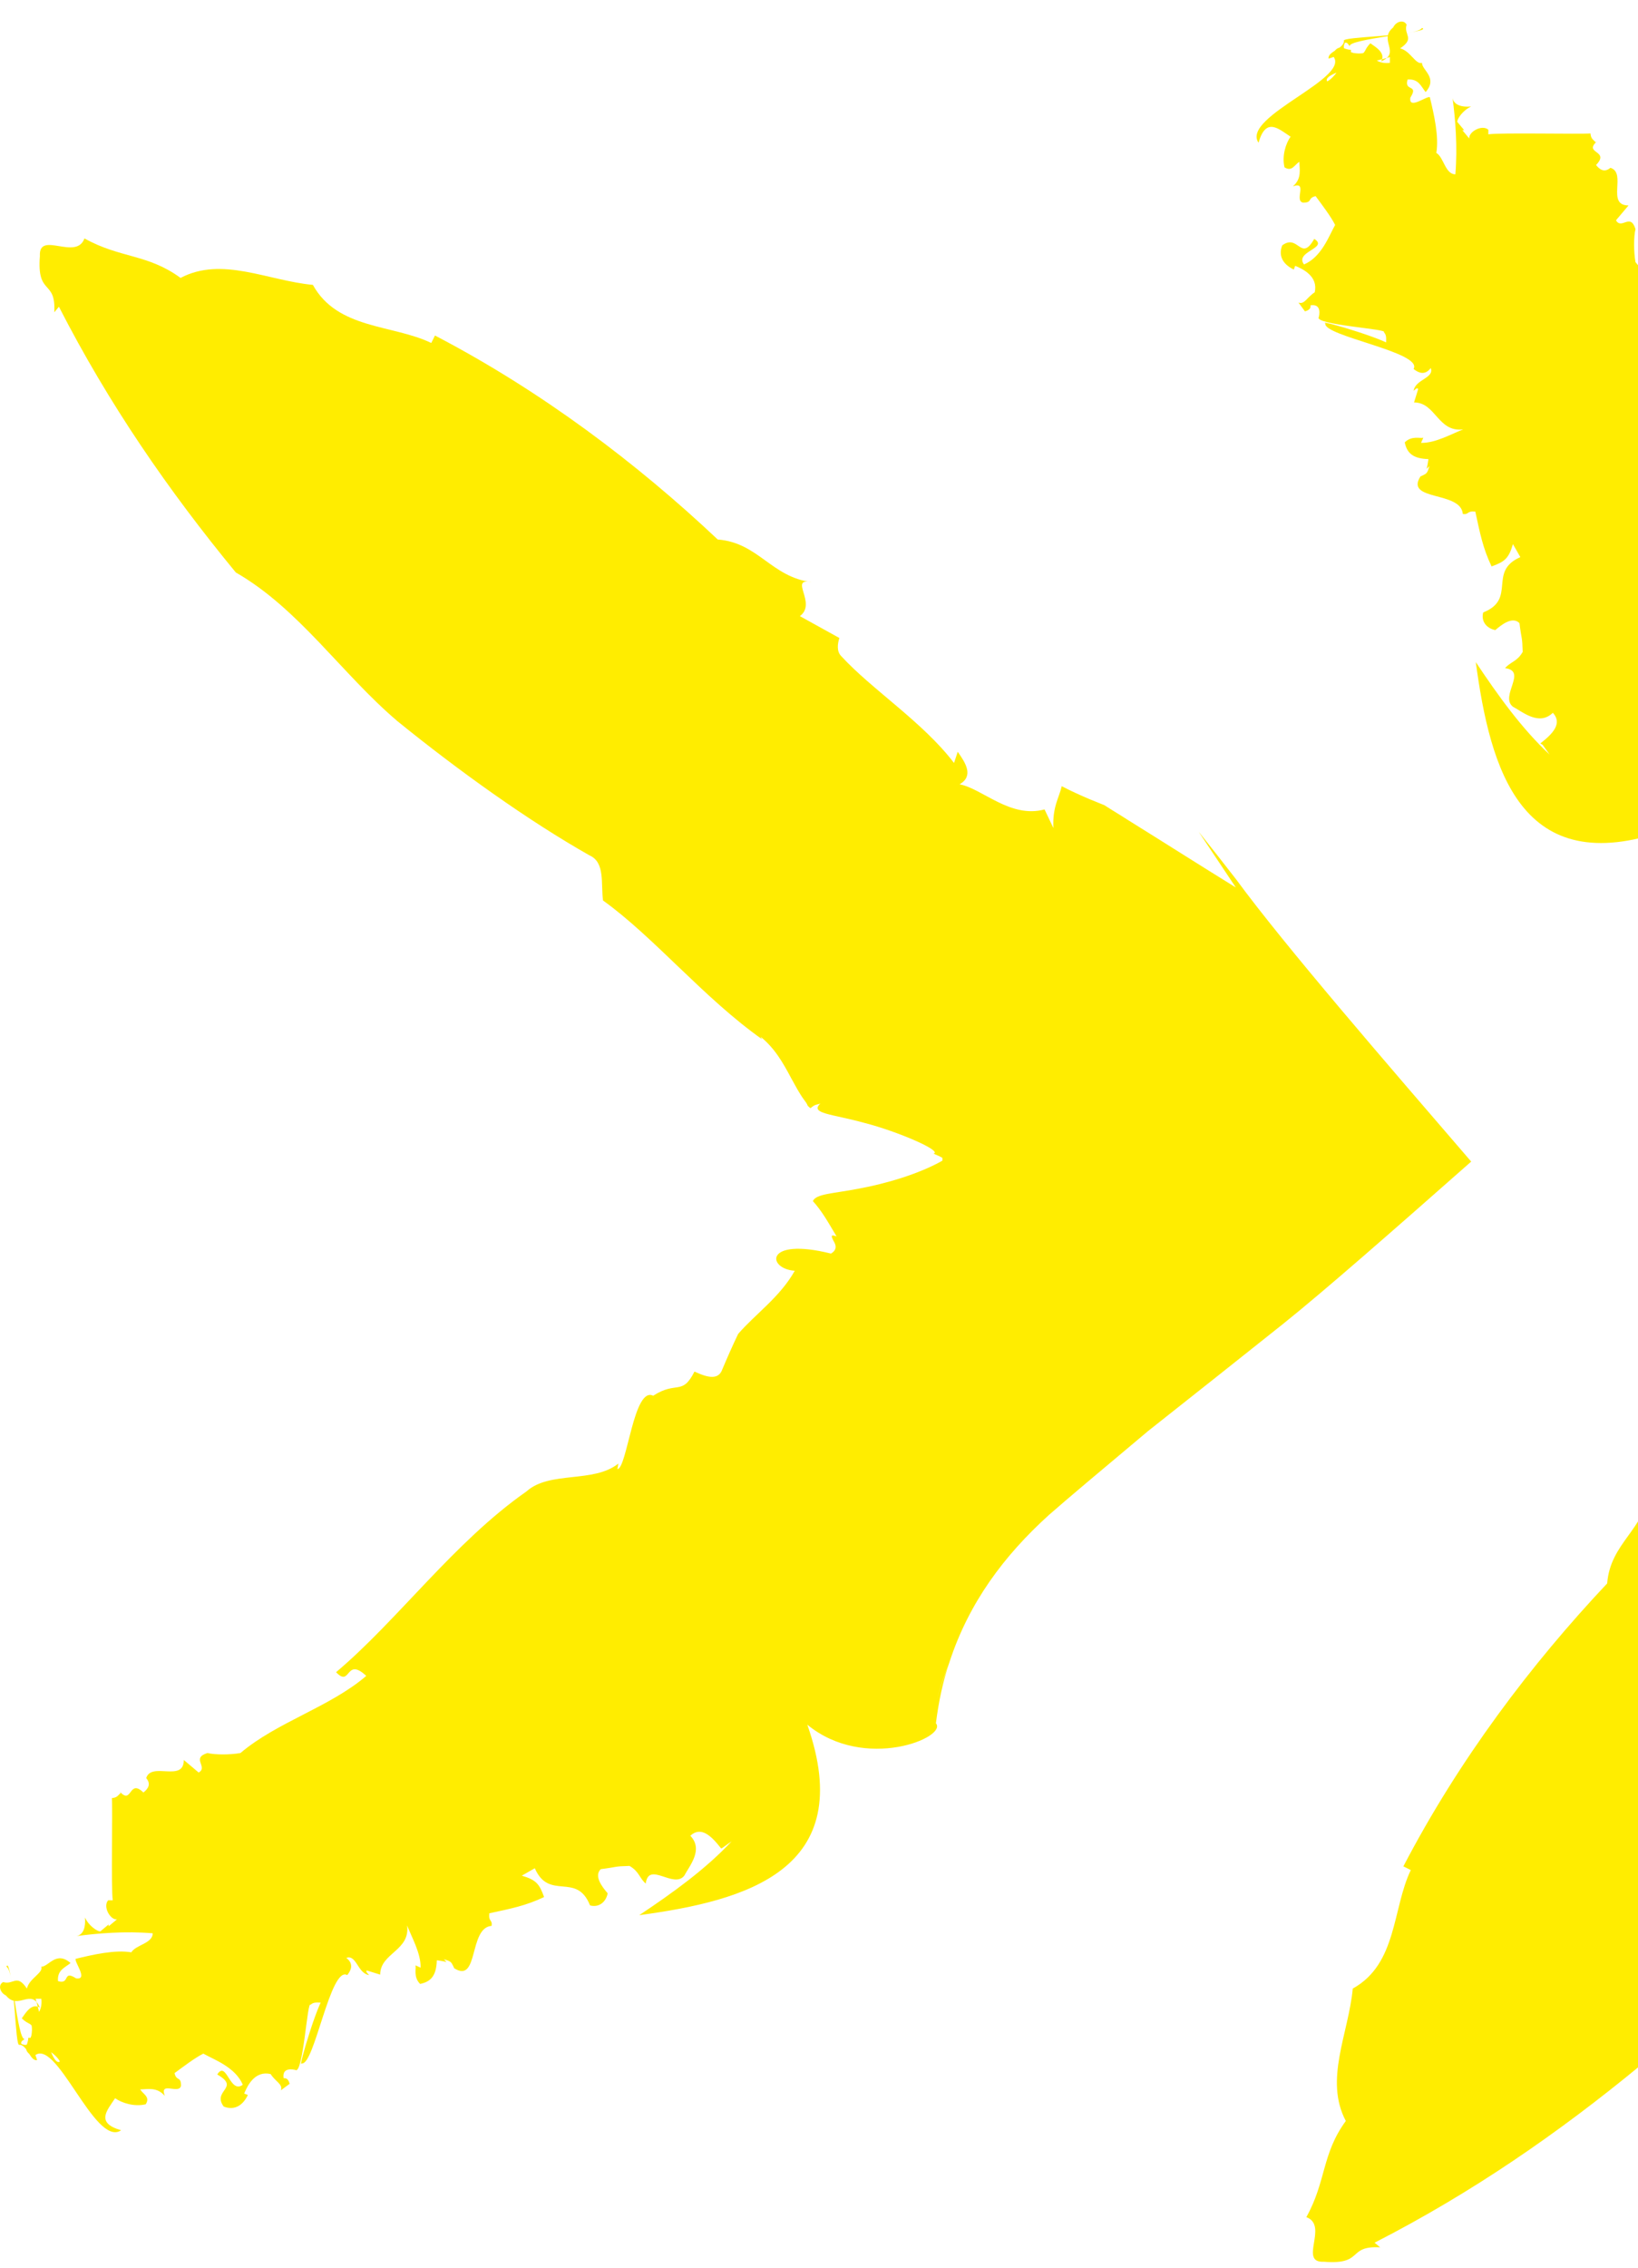 <svg xmlns="http://www.w3.org/2000/svg" width="73" height="101" viewBox="0 0 73 101" fill="none">
    <path d="M68.75 33.17L69.061 33.605C67.819 32.446 66.764 30.977 65.771 29.487C66.412 34.246 67.778 39.253 74.254 36.977C72.144 39.543 73.695 43.246 74.316 42.709C75.288 42.833 76.178 43.019 77.026 43.309C76.468 43.102 75.909 42.895 75.309 42.729C75.909 42.895 76.468 43.081 77.026 43.309C79.696 44.178 81.785 45.75 83.585 47.736L84.248 48.502C84.454 48.75 84.744 49.102 84.723 49.123C84.806 49.33 84.868 49.536 84.909 49.743C84.972 50.157 84.93 50.55 84.806 50.861C84.723 51.13 84.682 51.481 84.516 51.73C83.544 52.102 82.778 52.164 82.24 51.895C82.116 51.833 82.034 51.792 81.951 51.73C82.116 51.84 82.296 51.943 82.489 52.04C82.861 52.288 83.13 52.619 83.337 52.992C83.379 53.095 83.441 53.157 83.461 53.281L83.192 53.944C83.006 54.378 82.82 54.792 82.613 55.185C83.151 55.309 83.523 55.599 84.475 55.557L83.647 55.95C84.061 57.481 82.716 58.723 82.53 59.737C82.158 59.095 81.578 59.468 81.082 59.819L81.578 59.985C79.758 61.371 78.309 63.647 76.82 65.013C76.613 65.22 76.282 65.178 76.013 65.096L75.04 66.854C74.461 66.068 73.302 67.392 73.53 66.316C73.302 68.137 71.771 68.696 71.626 70.516C68.233 74.117 65.026 78.358 62.543 83.117L62.874 83.282C62.047 85 62.274 87.462 60.288 88.558C60.102 90.565 59.005 92.614 59.978 94.455C58.902 95.924 59.109 97.145 58.219 98.738C59.233 99.111 57.846 100.786 59.005 100.724C60.805 100.869 60.019 100 61.509 100.083L61.26 99.876C65.585 97.662 69.454 94.993 73.095 91.993C74.709 89.179 77.606 87.276 79.716 84.793C81.93 82.062 84.165 78.937 85.696 76.227C86.006 75.523 86.958 75.73 87.703 75.627C89.337 73.351 92.068 71.117 93.889 68.53C93.848 68.572 93.786 68.592 93.765 68.613C94.282 67.972 94.944 67.599 95.606 67.247C95.938 67.061 96.269 66.896 96.579 66.668C96.703 66.606 96.972 66.358 97.2 66.13C97.448 65.903 97.675 65.675 97.903 65.406C97.675 65.24 97.965 64.93 97.986 64.682C98.648 64.951 101.069 61.578 102.972 58.578C104.938 55.537 106.365 52.95 107.193 52.661C107.297 52.474 107.4 52.288 107.524 52.102L108 51.709C106.759 49.971 105.91 48.047 104.752 45.978C103.614 43.929 102.207 41.736 100.365 40.06C99.041 39.626 97.779 39.108 96.641 38.964C96.558 38.488 96.289 38.405 95.958 38.343C95.627 38.26 95.255 38.239 95.131 37.991C95.875 35.012 94.448 35.136 94.365 36.377C93.186 35.715 92.441 34.619 91.551 33.853C91.034 33.605 90.517 33.377 89.979 33.15C89.503 32.984 89.586 32.529 89.875 31.908C88.779 31.35 89.482 31.122 88.799 30.067C89.234 29.198 85.572 28.908 85.53 28.474L85.778 28.515C84.889 27.398 85.468 25.453 84.537 24.418C82.282 21.191 78.806 18.687 76.489 15.935C75.785 16.597 77.192 16.349 76.323 17.28C74.937 15.666 74.275 13.308 72.888 11.673C72.806 11.218 72.806 10.535 72.888 10.204C72.661 9.459 72.268 10.245 72.019 9.811L72.578 9.149C71.564 9.149 72.516 7.7 71.771 7.473C71.502 7.7 71.295 7.556 71.13 7.349C71.771 6.687 70.55 6.852 71.171 6.294L71.109 6.335C71.006 6.211 70.902 6.19 70.882 5.942C70.447 5.983 66.805 5.9 66.33 5.983L66.33 5.776C66.04 5.528 65.44 5.88 65.481 6.169L65.171 5.797L65.254 5.797L64.943 5.425C64.943 5.3 65.171 4.928 65.564 4.742C65.15 4.783 64.799 4.68 64.736 4.369C64.861 5.3 64.964 6.542 64.861 7.763C64.405 7.763 64.343 6.997 64.012 6.811C64.136 6.087 63.909 5.093 63.723 4.328C63.578 4.266 62.771 4.907 62.854 4.349C63.247 3.728 62.564 4.1 62.73 3.542C63.226 3.5 63.33 3.852 63.536 4.1C64.095 3.459 63.371 3.128 63.371 2.797C63.102 2.9 62.854 2.259 62.398 2.155C63.081 1.7 62.543 1.555 62.688 1.1C62.564 0.852 62.212 0.955 62.088 1.224C61.405 1.783 62.461 2.342 61.55 2.735C61.778 2.362 61.302 2.093 61.074 1.928C60.743 2.259 60.95 2.321 60.495 2.507C60.35 2.218 59.709 2.383 59.936 1.907C60.06 1.866 60.102 2.011 60.164 2.073C59.916 1.742 63.929 1.431 63.371 1.245C63.164 1.638 59.729 1.617 59.895 1.824C59.895 2.176 59.15 2.3 59.212 2.611L59.833 2.404C59.957 2.776 59.46 3.48 59.15 3.624C58.798 3.149 62.647 2.486 61.943 2.486L61.943 2.797C61.55 2.859 60.971 2.652 61.157 2.135C60.826 2.466 60.495 2.383 60.205 2.342L60.205 2.218C59.853 2.218 59.688 1.886 59.357 2.445C60.433 3.418 55.281 5.176 56.088 6.356C56.419 5.197 56.977 5.735 57.516 6.087C57.309 6.376 57.122 6.935 57.246 7.452C57.578 7.659 57.681 7.349 57.909 7.204C57.909 7.514 58.033 7.949 57.619 8.3C58.302 8.052 57.66 8.942 58.074 9.025C58.509 9.025 58.26 8.818 58.633 8.735C58.922 9.128 59.316 9.645 59.502 10.018C59.233 10.494 58.902 11.445 58.115 11.777C57.681 11.197 59.233 11.052 58.571 10.639C57.971 11.694 57.867 10.39 57.143 10.928C56.936 11.466 57.267 11.818 57.66 12.004L57.722 11.838C58.074 11.983 58.757 12.314 58.591 13.018C58.24 13.245 58.136 13.576 57.867 13.473L58.157 13.866C58.302 13.825 58.426 13.763 58.405 13.597C58.798 13.535 58.84 13.825 58.778 14.114C58.509 14.466 61.922 14.652 61.674 14.797C61.943 15.046 61.529 15.563 62.088 15.501C62.357 15.273 58.654 14.177 59.067 14.404C58.943 14.963 63.433 15.687 62.998 16.432C63.205 16.597 63.495 16.742 63.764 16.39C63.929 16.846 63.081 16.887 62.998 17.404C63.06 17.363 63.143 17.239 63.205 17.322L63.019 17.922C63.992 17.922 64.074 19.266 65.212 19.122C64.716 19.308 63.971 19.742 63.33 19.722L63.433 19.494C63.288 19.535 62.916 19.39 62.605 19.701C62.709 20.218 63.019 20.425 63.66 20.446C63.64 20.591 63.619 20.735 63.578 20.88C63.619 20.839 63.66 20.797 63.702 20.756C63.619 21.066 63.578 21.087 63.412 21.17C63.392 21.17 63.35 21.211 63.309 21.211C62.585 22.329 65.109 21.853 65.192 22.887C65.481 22.929 65.357 22.742 65.75 22.784C65.957 23.735 66.081 24.398 66.474 25.225C67.054 25.018 67.24 24.873 67.426 24.232L67.757 24.811C66.288 25.453 67.612 26.674 66.102 27.274C65.999 27.646 66.226 27.977 66.64 28.06C66.93 27.811 67.406 27.439 67.716 27.749C67.819 28.556 67.84 28.308 67.861 29.032C67.612 29.467 67.323 29.467 67.074 29.756C68.088 29.881 66.826 30.998 67.426 31.474C67.861 31.701 68.585 32.343 69.206 31.743C69.64 32.219 69.206 32.674 68.647 33.108L68.75 33.17Z" fill="#FFED00"/>
    <path d="M32.172 82.31L32.607 82C31.448 83.241 29.979 84.297 28.489 85.29C33.248 84.648 38.255 83.283 35.979 76.807C38.545 78.917 42.248 77.365 41.71 76.745C41.834 75.772 42.021 74.882 42.31 74.034C42.103 74.593 41.897 75.151 41.731 75.751C41.897 75.151 42.083 74.593 42.31 74.034C43.179 71.365 44.752 69.275 46.738 67.475L47.504 66.813L48.456 66.006C49.345 65.261 50.255 64.496 51.166 63.73C53.132 62.179 55.139 60.585 57.166 58.972C59.028 57.482 62.07 54.813 65.566 51.73C61.822 47.385 57.27 42.13 55.097 39.171C54.538 38.447 53.98 37.743 53.421 37.04C53.973 37.867 54.525 38.695 55.076 39.523C53.401 38.488 51.807 37.474 50.276 36.523C49.925 36.295 49.573 36.088 49.221 35.86L48.559 35.591C48.124 35.405 47.711 35.219 47.318 35.012C47.193 35.55 46.904 35.922 46.945 36.874L46.552 36.047C45.021 36.46 43.779 35.116 42.766 34.929C43.407 34.557 43.035 33.978 42.683 33.481L42.517 33.978C41.131 32.157 38.855 30.709 37.49 29.219C37.283 29.012 37.324 28.681 37.407 28.412L35.648 27.439C36.434 26.86 35.11 25.701 36.186 25.929C34.365 25.701 33.807 24.17 31.986 24.026C28.386 20.632 24.144 17.425 19.386 14.942L19.22 15.274C17.503 14.446 15.04 14.674 13.944 12.687C11.937 12.501 9.889 11.404 8.047 12.377C6.578 11.301 5.357 11.508 3.764 10.618C3.392 11.632 1.716 10.246 1.778 11.404C1.633 13.204 2.502 12.418 2.419 13.908L2.626 13.66C4.84 17.984 7.509 21.853 10.509 25.494C13.323 27.108 15.227 30.005 17.71 32.115C20.441 34.329 23.565 36.564 26.275 38.095C26.979 38.405 26.772 39.357 26.875 40.102C29.151 41.736 31.386 44.468 33.972 46.288C33.931 46.247 33.91 46.185 33.889 46.164C34.531 46.681 34.903 47.344 35.255 48.006C35.441 48.337 35.607 48.668 35.834 48.978C35.979 49.164 35.979 49.206 36 49.247C36.041 49.288 36.083 49.33 36.124 49.35C36.331 49.164 36.414 49.206 36.559 49.144C36.083 49.599 37.055 49.599 38.545 50.013C39.993 50.385 42.021 51.254 41.607 51.378C41.752 51.44 41.897 51.502 42 51.564L42 51.689C40.945 52.289 39.434 52.723 38.297 52.93C37.138 53.158 36.372 53.158 36.227 53.489C36.641 53.944 36.91 54.44 37.283 55.061C36.993 54.958 37.055 55.061 37.138 55.247C37.241 55.413 37.345 55.64 37.034 55.827C34.055 55.082 34.179 56.509 35.42 56.592C34.758 57.772 33.662 58.516 32.896 59.406C32.648 59.923 32.42 60.441 32.193 60.978C32.027 61.454 31.572 61.372 30.951 61.082C30.393 62.179 30.165 61.475 29.11 62.158C28.241 61.723 27.951 65.386 27.517 65.427L27.558 65.179C26.441 66.068 24.496 65.489 23.462 66.42C20.234 68.675 17.73 72.151 14.978 74.469C15.64 75.172 15.392 73.765 16.323 74.634C14.71 76.02 12.351 76.683 10.716 78.069C10.261 78.151 9.578 78.151 9.247 78.069C8.502 78.296 9.289 78.689 8.854 78.938L8.192 78.379C8.192 79.393 6.744 78.441 6.516 79.186C6.744 79.455 6.599 79.662 6.392 79.828C5.73 79.186 5.895 80.407 5.337 79.786L5.378 79.848C5.254 79.952 5.233 80.055 4.985 80.076C5.026 80.51 4.944 84.152 5.026 84.628L4.819 84.628C4.571 84.917 4.923 85.517 5.213 85.476L4.84 85.786L4.84 85.704L4.468 86.014C4.344 86.014 3.971 85.786 3.785 85.393C3.826 85.807 3.723 86.159 3.413 86.221C4.344 86.097 5.585 85.993 6.806 86.097C6.806 86.552 6.04 86.614 5.854 86.945C5.13 86.821 4.137 87.048 3.371 87.235C3.309 87.379 3.95 88.186 3.392 88.104C2.771 87.71 3.144 88.393 2.585 88.228C2.544 87.731 2.895 87.628 3.144 87.421C2.502 86.862 2.171 87.586 1.84 87.586C1.944 87.855 1.302 88.104 1.199 88.559C0.743 87.876 0.599 88.414 0.143 88.269C-0.105 88.393 -0.001 88.745 0.268 88.869C0.826 89.552 1.385 88.497 1.778 89.407C1.406 89.18 1.137 89.655 0.971 89.883C1.302 90.214 1.364 90.007 1.55 90.462C1.261 90.607 1.426 91.249 0.95 91.021C0.909 90.897 1.054 90.855 1.116 90.793C0.785 91.042 0.474 87.028 0.288 87.586C0.681 87.793 0.661 91.228 0.868 91.062C1.219 91.062 1.343 91.807 1.654 91.745L1.447 91.124C1.819 91 2.523 91.497 2.668 91.807C2.192 92.159 1.53 88.311 1.53 89.014L1.84 89.014C1.902 89.407 1.695 89.986 1.178 89.8C1.509 90.131 1.426 90.462 1.385 90.752L1.261 90.752C1.261 91.104 0.93 91.269 1.488 91.6C2.461 90.524 4.219 95.676 5.399 94.869C4.24 94.538 4.778 93.98 5.13 93.442C5.419 93.649 5.978 93.835 6.495 93.711C6.702 93.38 6.392 93.276 6.247 93.049C6.557 93.049 6.992 92.924 7.344 93.338C7.095 92.656 7.985 93.297 8.068 92.883C8.068 92.449 7.861 92.697 7.778 92.325C8.171 92.035 8.689 91.642 9.061 91.456C9.537 91.724 10.489 92.055 10.82 92.842C10.24 93.276 10.095 91.724 9.682 92.386C10.737 92.987 9.433 93.09 9.971 93.814C10.509 94.021 10.861 93.69 11.047 93.297L10.882 93.235C11.027 92.883 11.358 92.2 12.061 92.366C12.289 92.718 12.62 92.821 12.516 93.09L12.909 92.8C12.868 92.656 12.806 92.531 12.64 92.552C12.578 92.159 12.868 92.118 13.158 92.18C13.509 92.449 13.696 89.035 13.841 89.283C14.089 89.014 14.606 89.428 14.544 88.869C14.316 88.6 13.22 92.304 13.447 91.89C14.006 92.014 14.73 87.524 15.475 87.959C15.64 87.752 15.785 87.462 15.434 87.193C15.889 87.028 15.93 87.876 16.448 87.959C16.406 87.897 16.282 87.814 16.344 87.752L16.944 87.938C16.944 86.966 18.289 86.883 18.144 85.745C18.33 86.242 18.765 86.986 18.744 87.628L18.517 87.524C18.558 87.669 18.413 88.041 18.723 88.352C19.241 88.248 19.448 87.938 19.468 87.297C19.613 87.317 19.758 87.338 19.903 87.379C19.861 87.338 19.82 87.297 19.779 87.255C20.089 87.338 20.11 87.379 20.192 87.545C20.192 87.566 20.234 87.607 20.234 87.648C21.351 88.373 20.875 85.848 21.91 85.766C21.951 85.476 21.765 85.6 21.806 85.207C22.758 85 23.42 84.876 24.248 84.483C24.041 83.903 23.896 83.717 23.255 83.531L23.834 83.2C24.475 84.669 25.696 83.345 26.296 84.855C26.669 84.959 27 84.731 27.082 84.317C26.834 84.028 26.462 83.552 26.772 83.241C27.579 83.138 27.331 83.117 28.055 83.097C28.489 83.345 28.489 83.635 28.779 83.883C28.903 82.869 30.02 84.131 30.496 83.531C30.724 83.097 31.365 82.372 30.765 81.752C31.241 81.317 31.696 81.752 32.131 82.31L32.172 82.31Z" fill="#FFED00"/>
</svg>